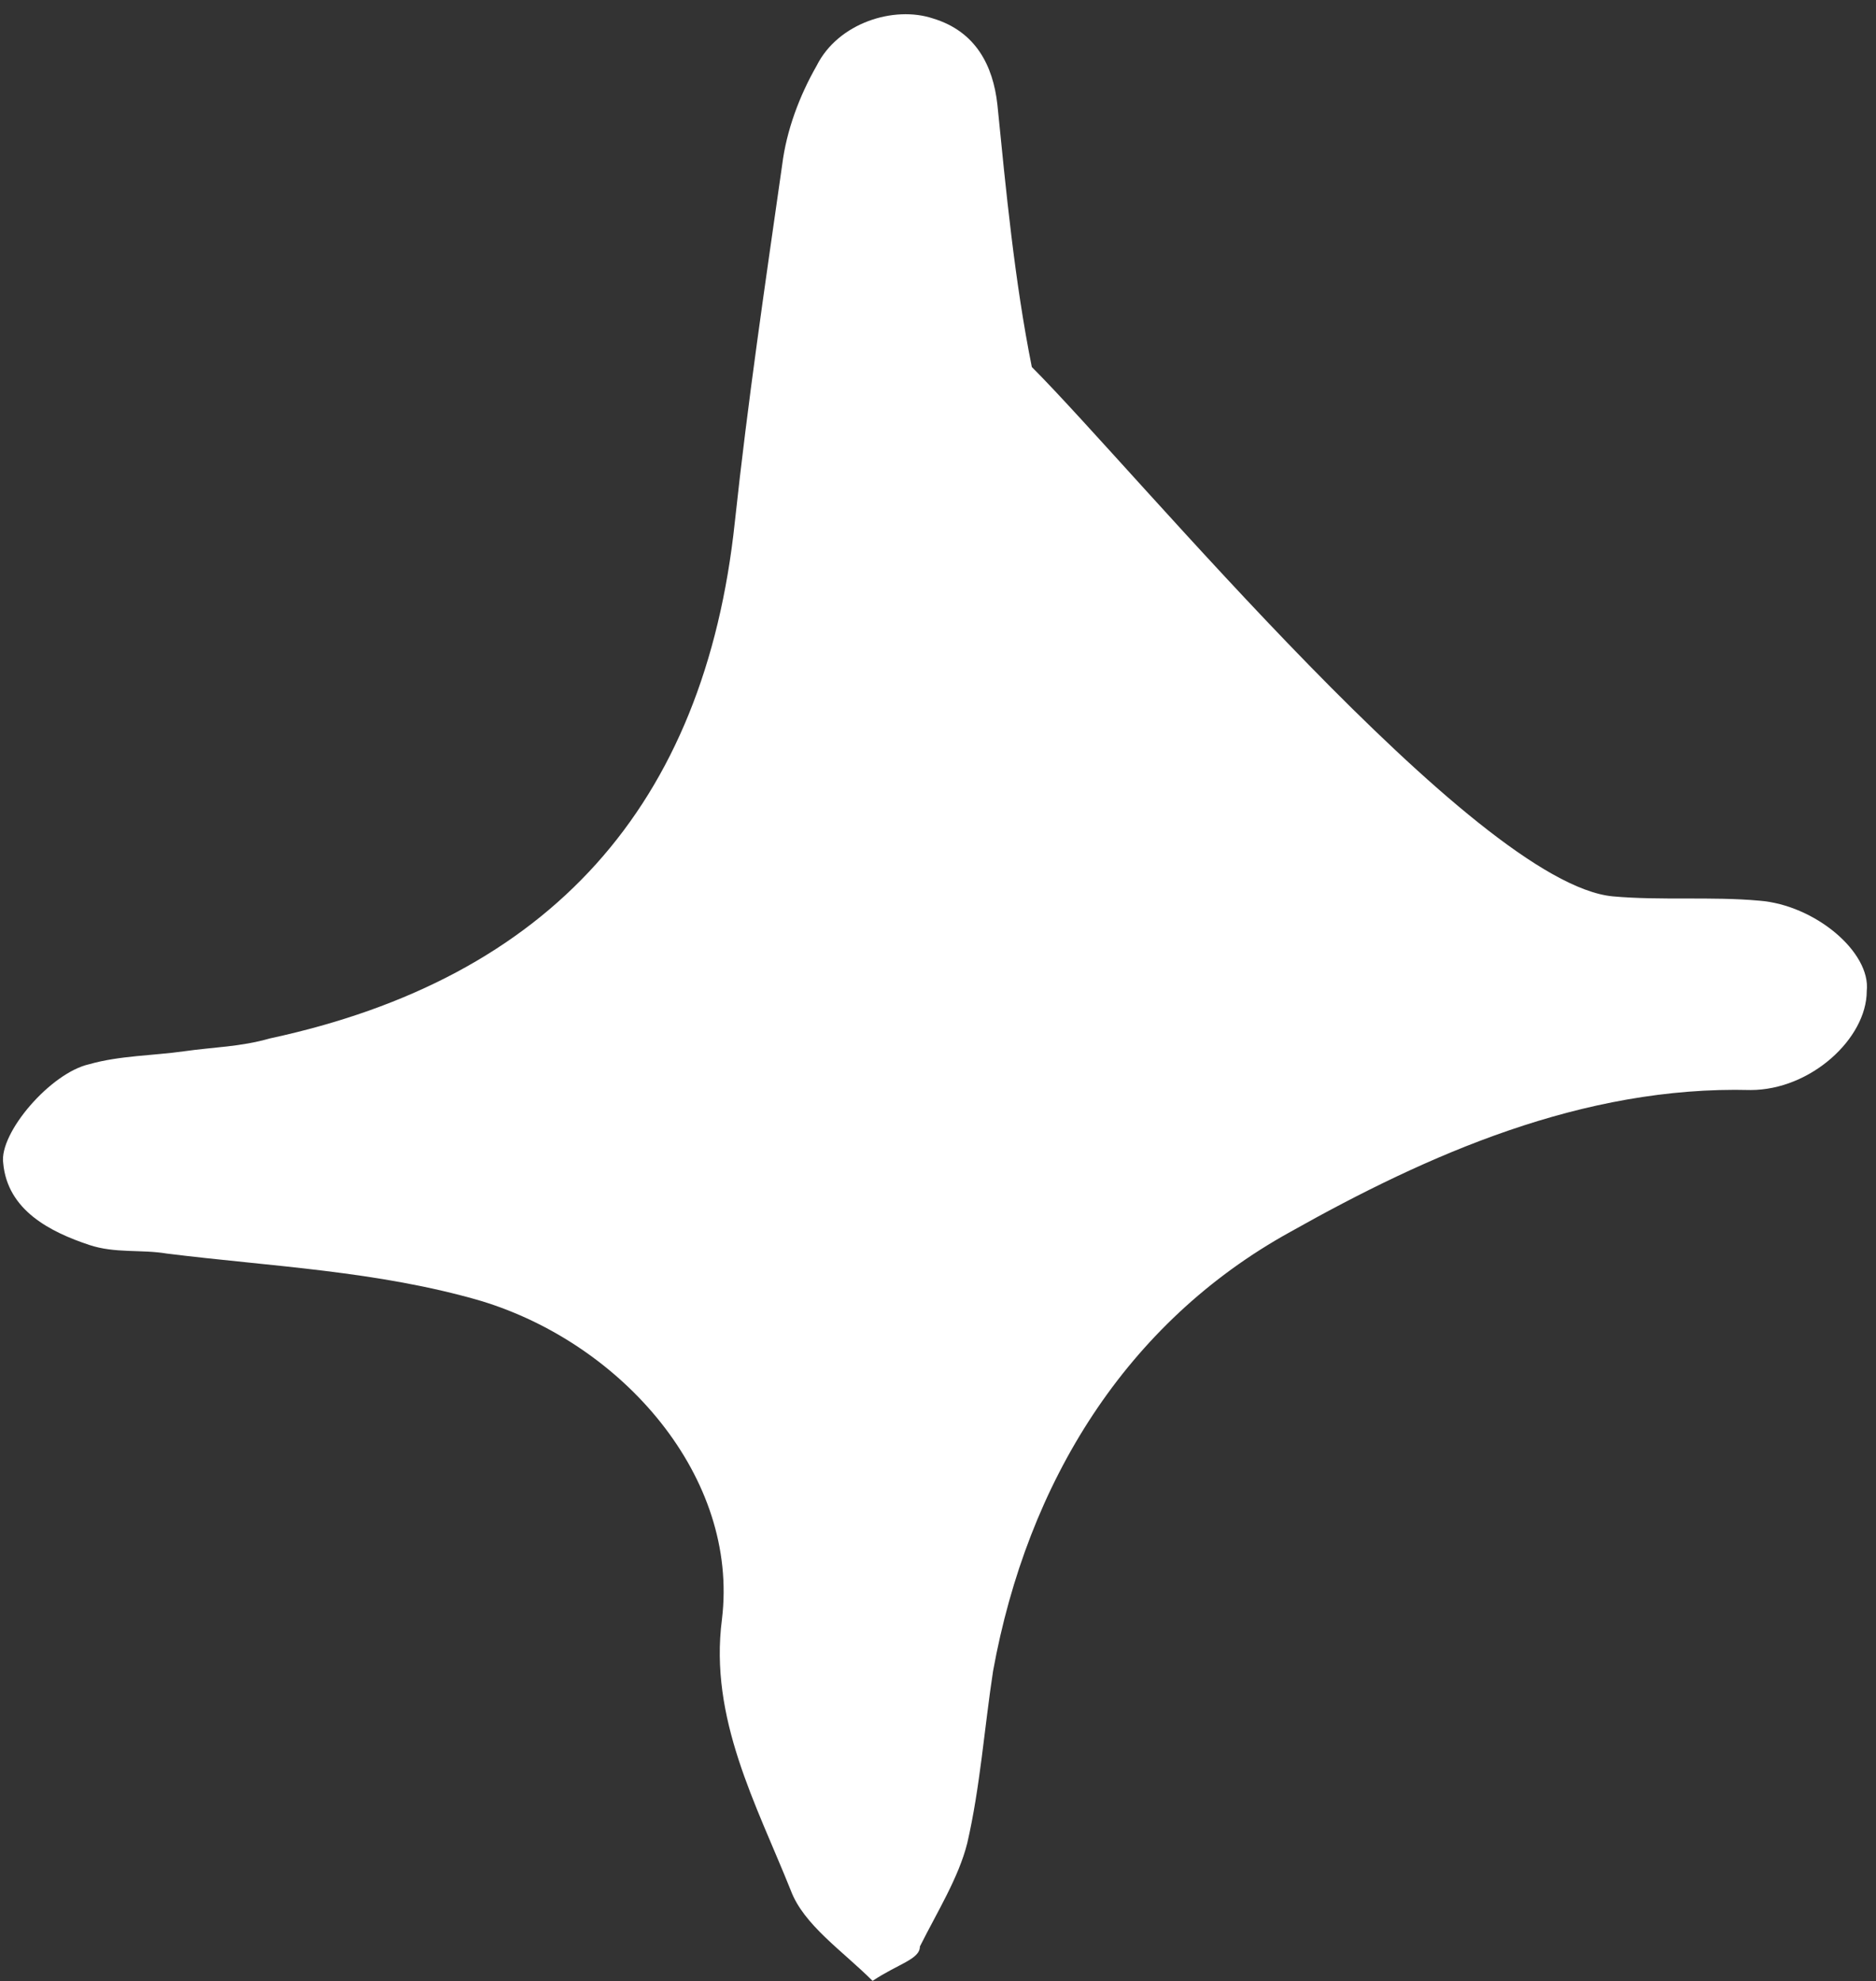 <?xml version="1.0" encoding="UTF-8"?> <svg xmlns="http://www.w3.org/2000/svg" width="89" height="94" viewBox="0 0 89 94" fill="none"><rect x="0" y="0" width="89" height="94" fill="#333333" stroke="none"/><path d="M41.396 93.978C39.967 92.549 38.129 91.324 37.517 89.69C35.883 85.607 33.637 81.523 34.25 76.827C35.067 70.09 29.554 63.76 22.816 61.718C17.916 60.289 12.812 60.085 7.911 59.472C6.686 59.268 5.461 59.472 4.236 59.064C2.399 58.451 0.357 57.431 0.153 55.185C-0.052 53.755 2.399 50.897 4.236 50.489C5.665 50.08 7.299 50.08 8.728 49.876C10.157 49.672 11.382 49.672 12.812 49.264C26.083 46.405 33.433 38.238 34.862 24.762C35.475 19.046 36.292 13.533 37.108 7.816C37.313 6.182 37.925 4.549 38.742 3.12C39.763 1.078 42.417 0.261 44.255 0.874C46.296 1.486 47.113 3.12 47.317 4.957C47.725 9.041 48.134 13.329 48.951 17.412C50.176 24.558 43.846 12.512 48.951 17.412C53.851 22.312 69.981 41.913 76.514 42.526C78.76 42.73 81.21 42.526 83.456 42.73C86.111 42.934 88.765 45.18 88.561 47.018C88.561 49.264 85.906 51.714 83.048 51.714C75.085 51.509 67.735 54.776 61.201 58.452C53.443 62.739 48.746 70.294 47.113 79.277C46.705 81.932 46.501 84.79 45.888 87.444C45.48 89.078 44.459 90.711 43.642 92.345C43.642 92.957 42.621 93.161 41.396 93.978Z" fill="white"></path></svg> 